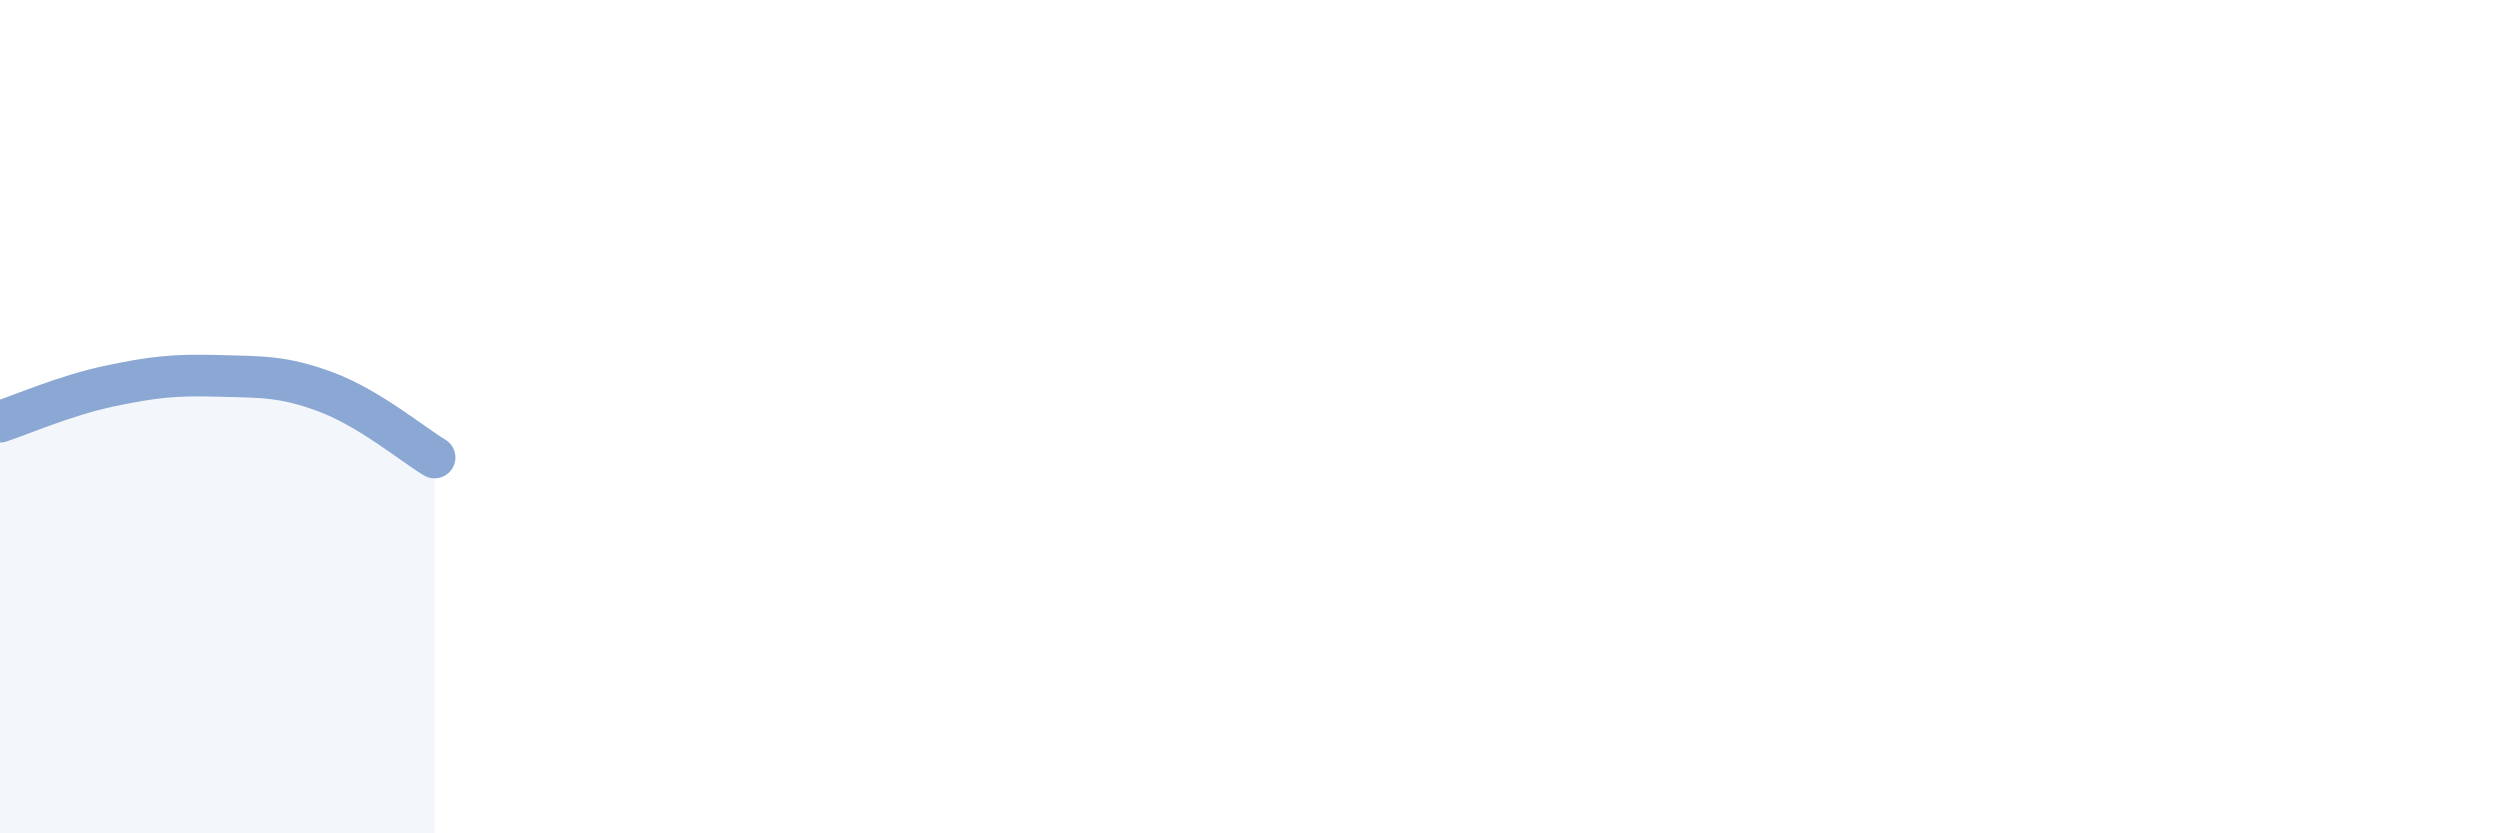 
    <svg width="60" height="20" viewBox="0 0 60 20" xmlns="http://www.w3.org/2000/svg">
      <path
        d="M 0,10.12 C 0.52,9.95 1.57,9.49 2.61,9.27 C 3.65,9.05 4.18,8.99 5.22,9.02 C 6.26,9.05 6.79,9.02 7.83,9.41 C 8.87,9.8 9.91,10.67 10.43,10.98L10.43 20L0 20Z"
        fill="#8ba7d3"
        opacity="0.1"
        stroke-linecap="round"
        stroke-linejoin="round"
      />
      <path
        d="M 0,10.12 C 0.52,9.95 1.57,9.49 2.61,9.27 C 3.65,9.05 4.18,8.99 5.22,9.02 C 6.26,9.05 6.79,9.02 7.83,9.41 C 8.87,9.8 9.91,10.67 10.43,10.98"
        stroke="#8ba7d3"
        stroke-width="1"
        fill="none"
        stroke-linecap="round"
        stroke-linejoin="round"
      />
    </svg>
  
